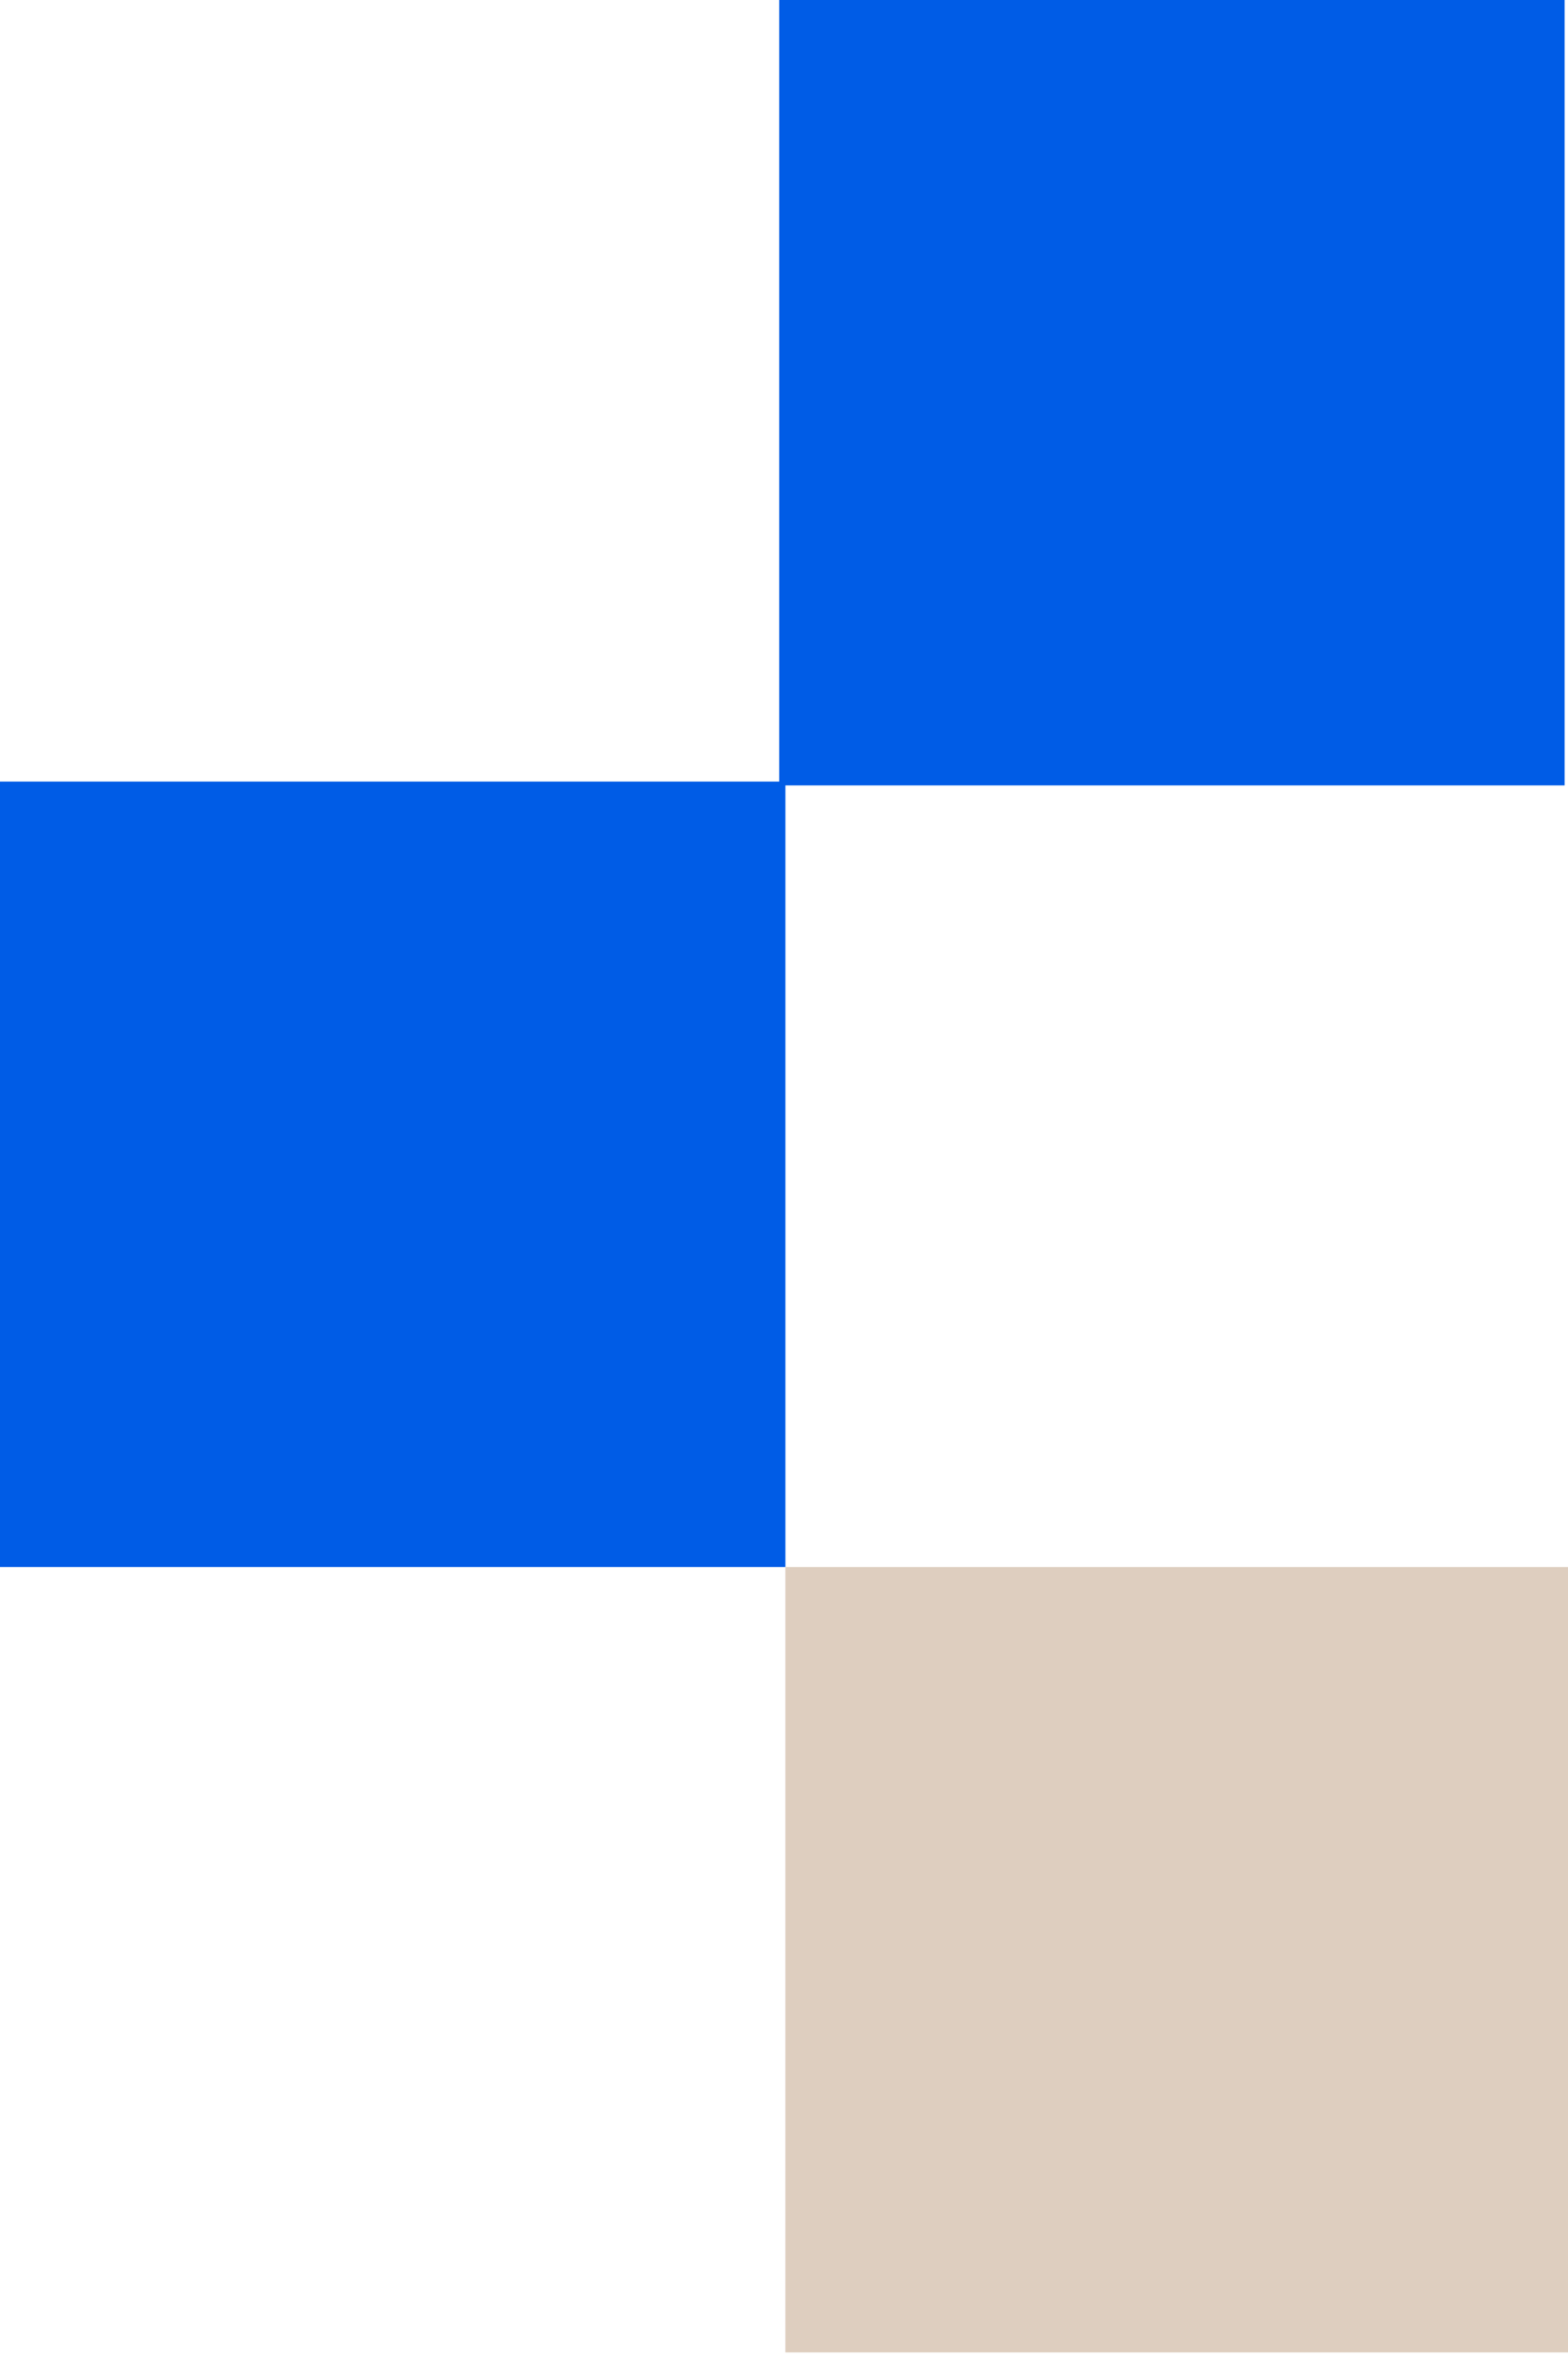 <svg xmlns="http://www.w3.org/2000/svg" width="161" height="242" viewBox="0 0 161 242" fill="none"><rect x="80.007" width="80.647" height="80.647" fill="#005CE6"></rect><rect x="-0.001" y="80.252" width="80.647" height="80.647" fill="#005CE6"></rect><rect x="80.641" y="160.899" width="80.647" height="80.647" fill="#DECEBF"></rect></svg>
